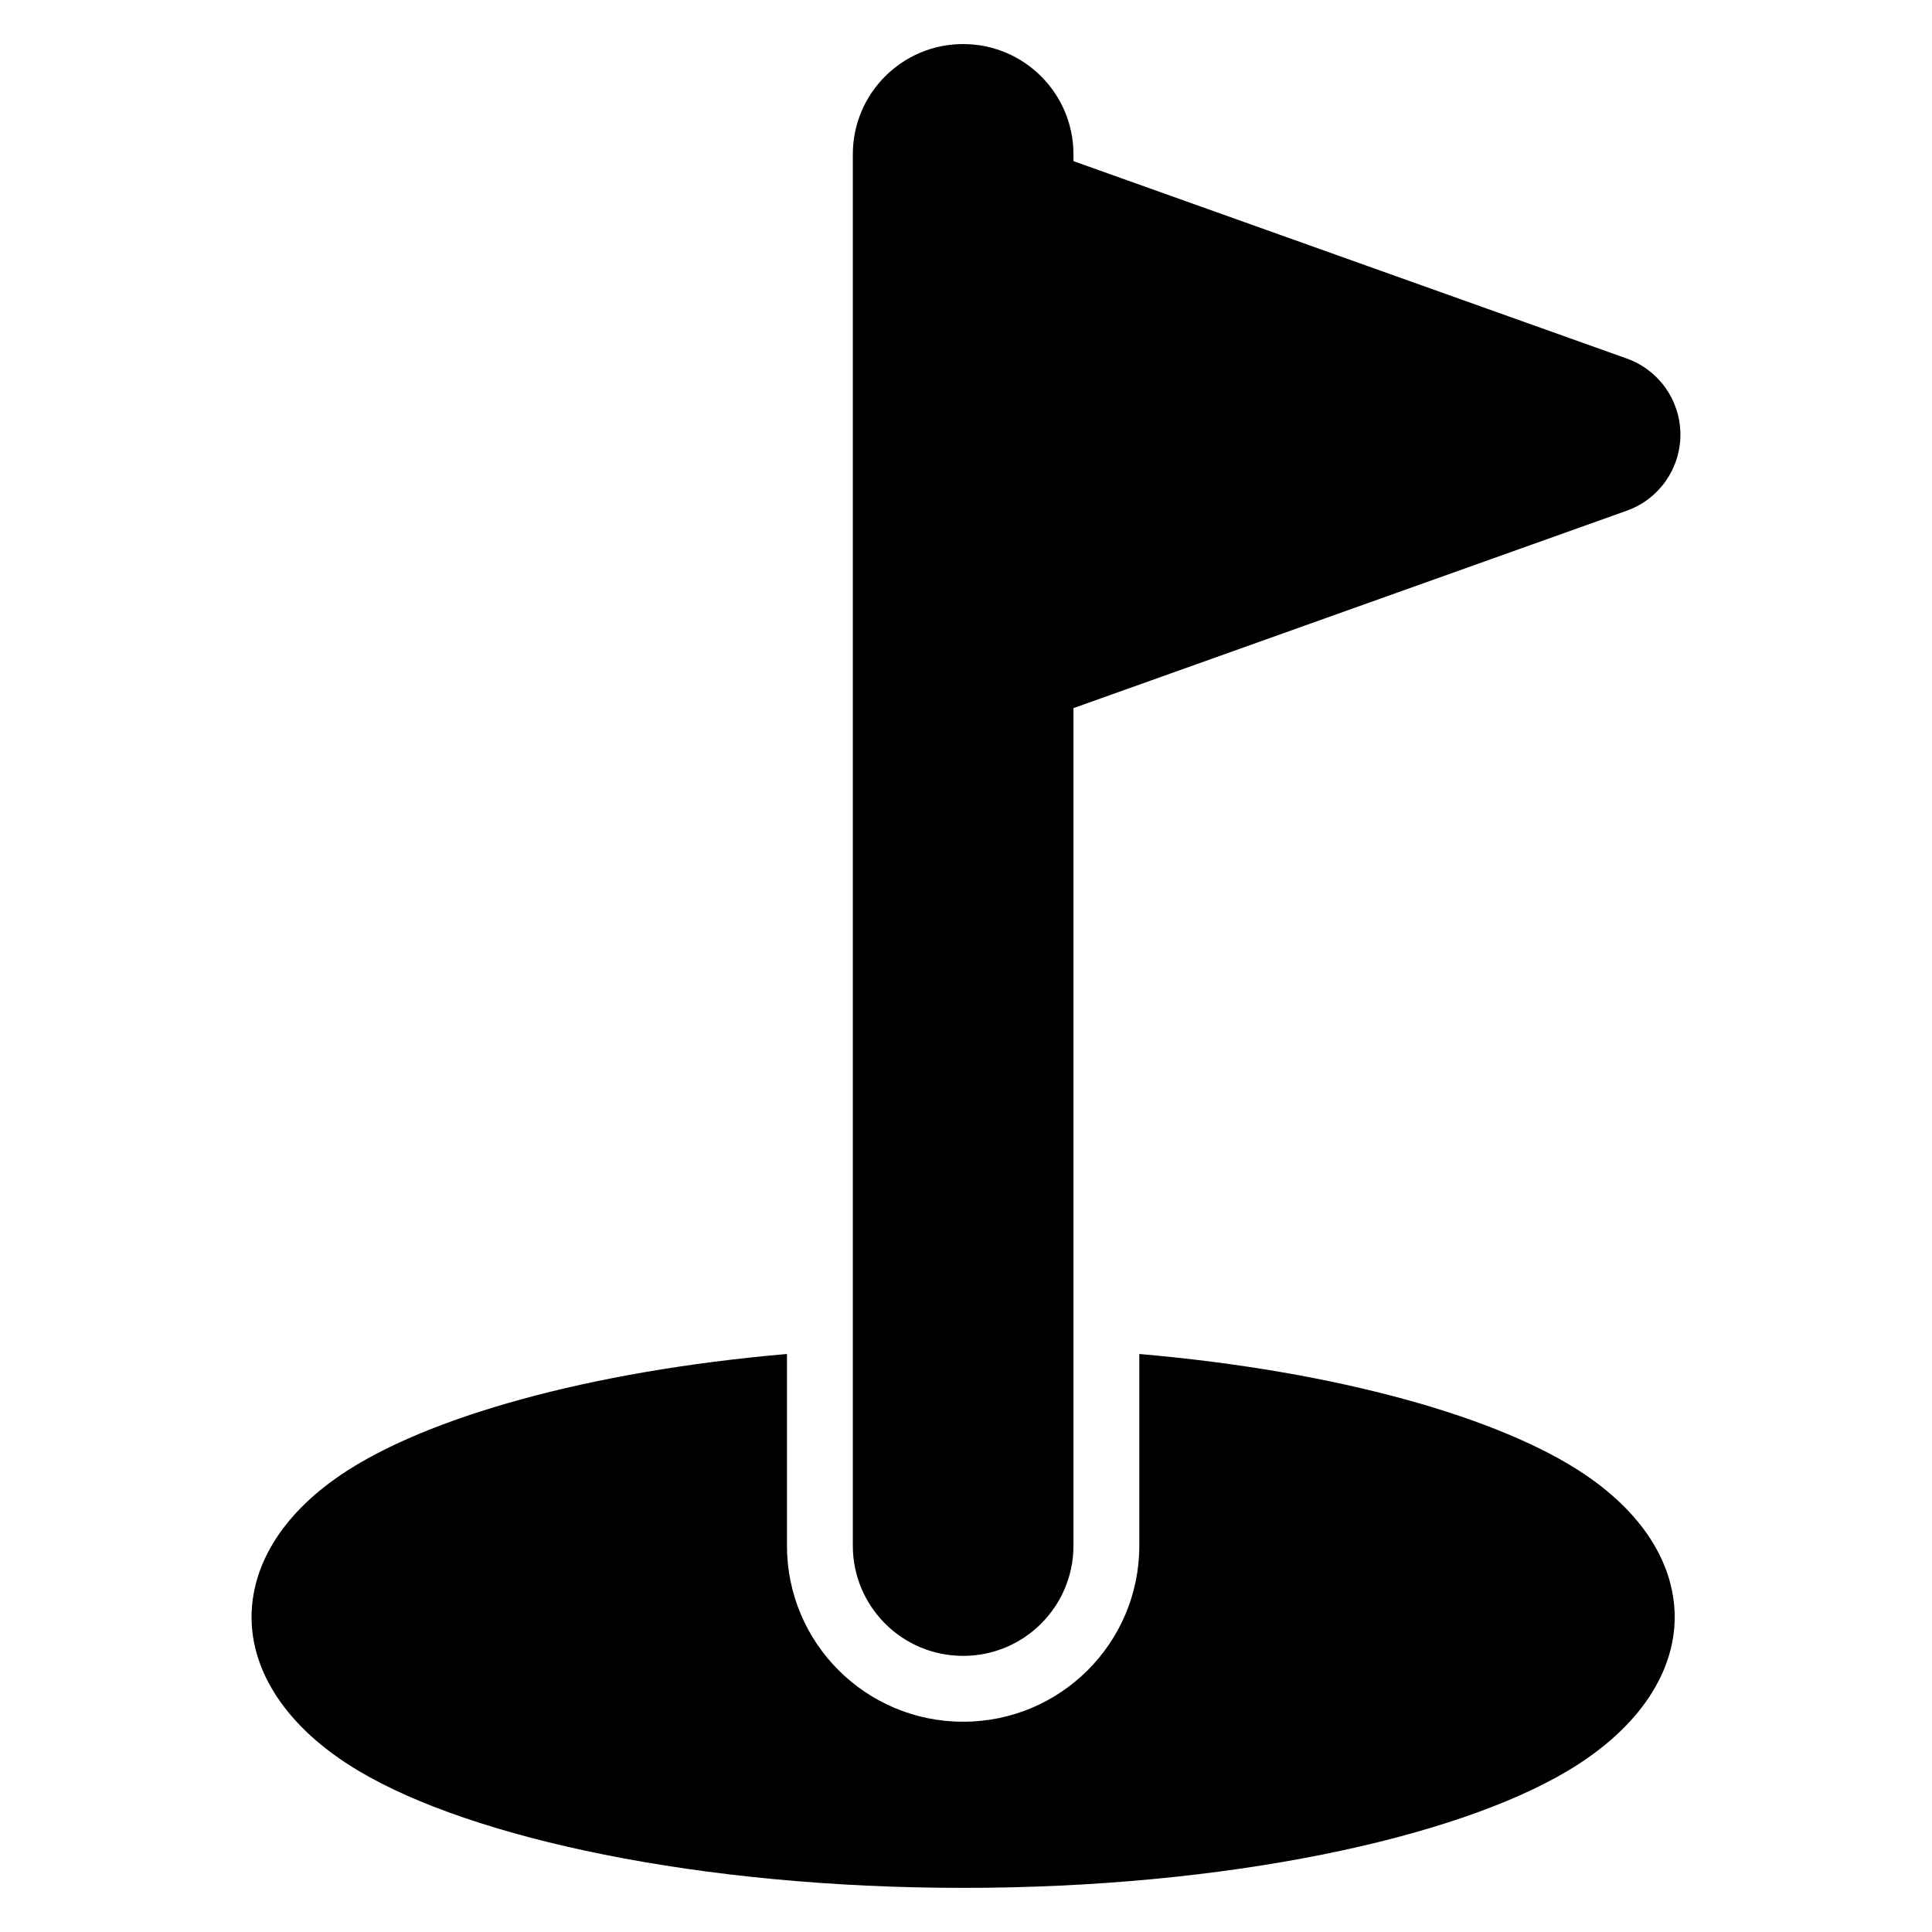 <?xml version="1.0" encoding="UTF-8"?>
<!-- Uploaded to: SVG Repo, www.svgrepo.com, Generator: SVG Repo Mixer Tools -->
<svg fill="#000000" width="800px" height="800px" version="1.1" viewBox="144 144 512 512" xmlns="http://www.w3.org/2000/svg">
 <path d="m352.55 502.82v50.789c0 25.793 20.891 46.664 46.664 46.664h0.051c25.77 0 46.668-20.875 46.668-46.668v-50.785c52.699 4.562 95.805 16.863 118.14 31.984 16.445 11.133 23.738 24.75 23.738 37.777 0 14.066-8.773 29.043-28.383 40.73-30.059 17.914-90.453 30.996-160.19 30.996s-130.13-13.086-160.19-30.996c-19.609-11.688-28.383-26.66-28.383-40.73 0-13.023 7.293-26.641 23.738-37.777 22.336-15.121 65.441-27.422 118.14-31.984zm75.926-171.16v221.95c0 16.148-13.086 29.211-29.211 29.211l-0.051 0.004c-16.133-0.004-29.207-13.07-29.207-29.215v-368.71c0-16.133 13.074-29.223 29.223-29.223h0.02c16.148 0 29.227 13.094 29.227 29.223v1.801l146.63 52.312c8.523 3.043 14.215 11.113 14.215 20.164 0 9.055-5.691 17.125-14.215 20.168l-146.63 52.316z" fill-rule="evenodd"/>
</svg>